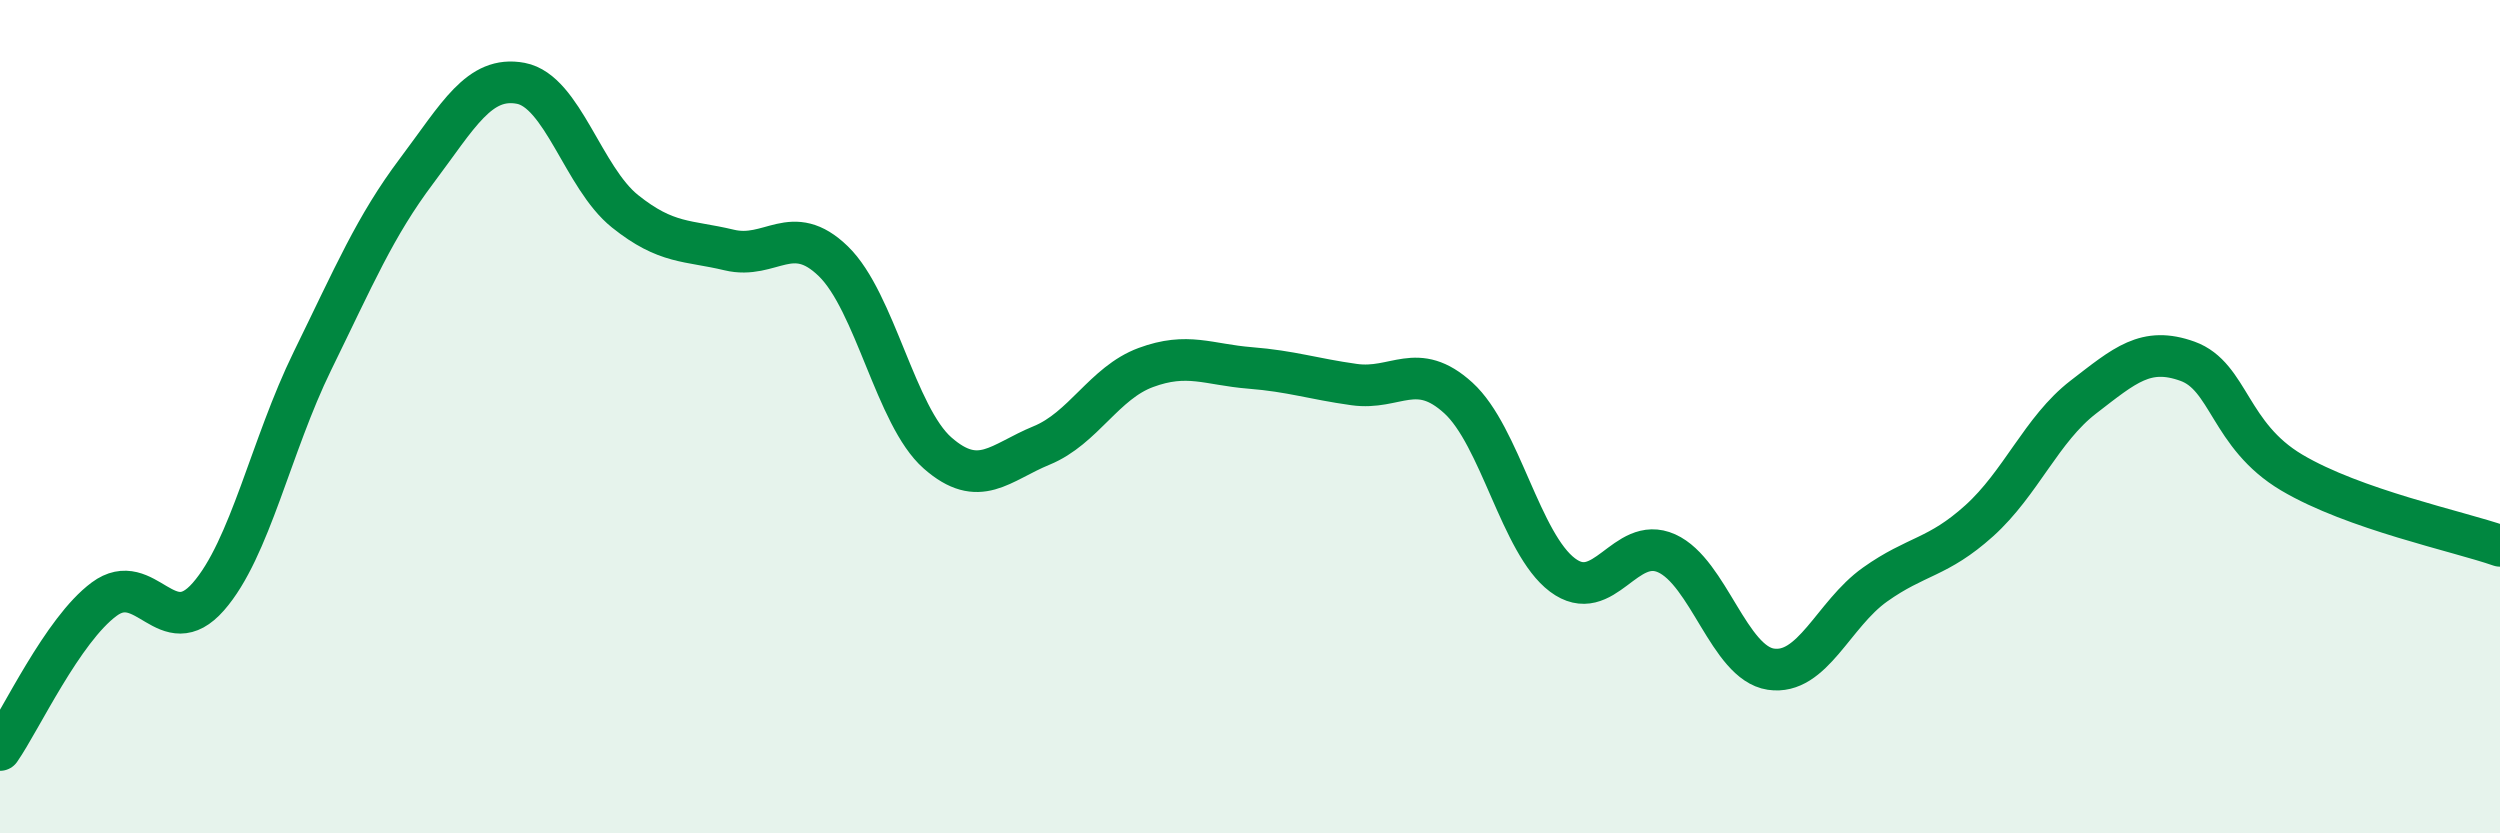 
    <svg width="60" height="20" viewBox="0 0 60 20" xmlns="http://www.w3.org/2000/svg">
      <path
        d="M 0,18 C 0.5,17.28 1.5,15.12 2.5,14.38 C 3.5,13.64 4,15.46 5,14.32 C 6,13.18 6.5,10.7 7.5,8.66 C 8.5,6.62 9,5.43 10,4.1 C 11,2.77 11.5,1.81 12.5,2 C 13.5,2.19 14,4.27 15,5.07 C 16,5.87 16.5,5.76 17.5,6 C 18.5,6.24 19,5.3 20,6.27 C 21,7.24 21.5,9.99 22.5,10.87 C 23.5,11.75 24,11.1 25,10.69 C 26,10.28 26.5,9.19 27.5,8.82 C 28.5,8.45 29,8.75 30,8.83 C 31,8.91 31.5,9.09 32.5,9.23 C 33.5,9.37 34,8.64 35,9.55 C 36,10.46 36.5,13.05 37.5,13.8 C 38.5,14.55 39,12.83 40,13.28 C 41,13.73 41.5,15.91 42.5,16.06 C 43.5,16.21 44,14.74 45,14.03 C 46,13.32 46.5,13.4 47.5,12.5 C 48.5,11.6 49,10.3 50,9.53 C 51,8.76 51.5,8.31 52.5,8.67 C 53.5,9.03 53.5,10.45 55,11.34 C 56.5,12.23 59,12.75 60,13.1L60 20L0 20Z"
        fill="#008740"
        opacity="0.1"
        stroke-linecap="round"
        stroke-linejoin="round"
      />
      <path
        d="M 0,18 C 0.5,17.28 1.5,15.12 2.5,14.38 C 3.5,13.64 4,15.46 5,14.32 C 6,13.18 6.5,10.7 7.5,8.66 C 8.5,6.62 9,5.43 10,4.1 C 11,2.77 11.5,1.81 12.5,2 C 13.5,2.19 14,4.27 15,5.07 C 16,5.87 16.5,5.76 17.5,6 C 18.5,6.24 19,5.3 20,6.27 C 21,7.24 21.5,9.99 22.5,10.87 C 23.5,11.75 24,11.1 25,10.69 C 26,10.28 26.5,9.19 27.5,8.82 C 28.5,8.45 29,8.75 30,8.83 C 31,8.91 31.5,9.09 32.5,9.23 C 33.5,9.37 34,8.64 35,9.55 C 36,10.46 36.5,13.05 37.5,13.8 C 38.5,14.55 39,12.83 40,13.28 C 41,13.73 41.5,15.91 42.5,16.06 C 43.5,16.21 44,14.74 45,14.03 C 46,13.32 46.5,13.4 47.5,12.5 C 48.5,11.6 49,10.3 50,9.53 C 51,8.76 51.5,8.31 52.5,8.67 C 53.5,9.03 53.5,10.45 55,11.34 C 56.5,12.23 59,12.75 60,13.1"
        stroke="#008740"
        stroke-width="1"
        fill="none"
        stroke-linecap="round"
        stroke-linejoin="round"
      />
    </svg>
  